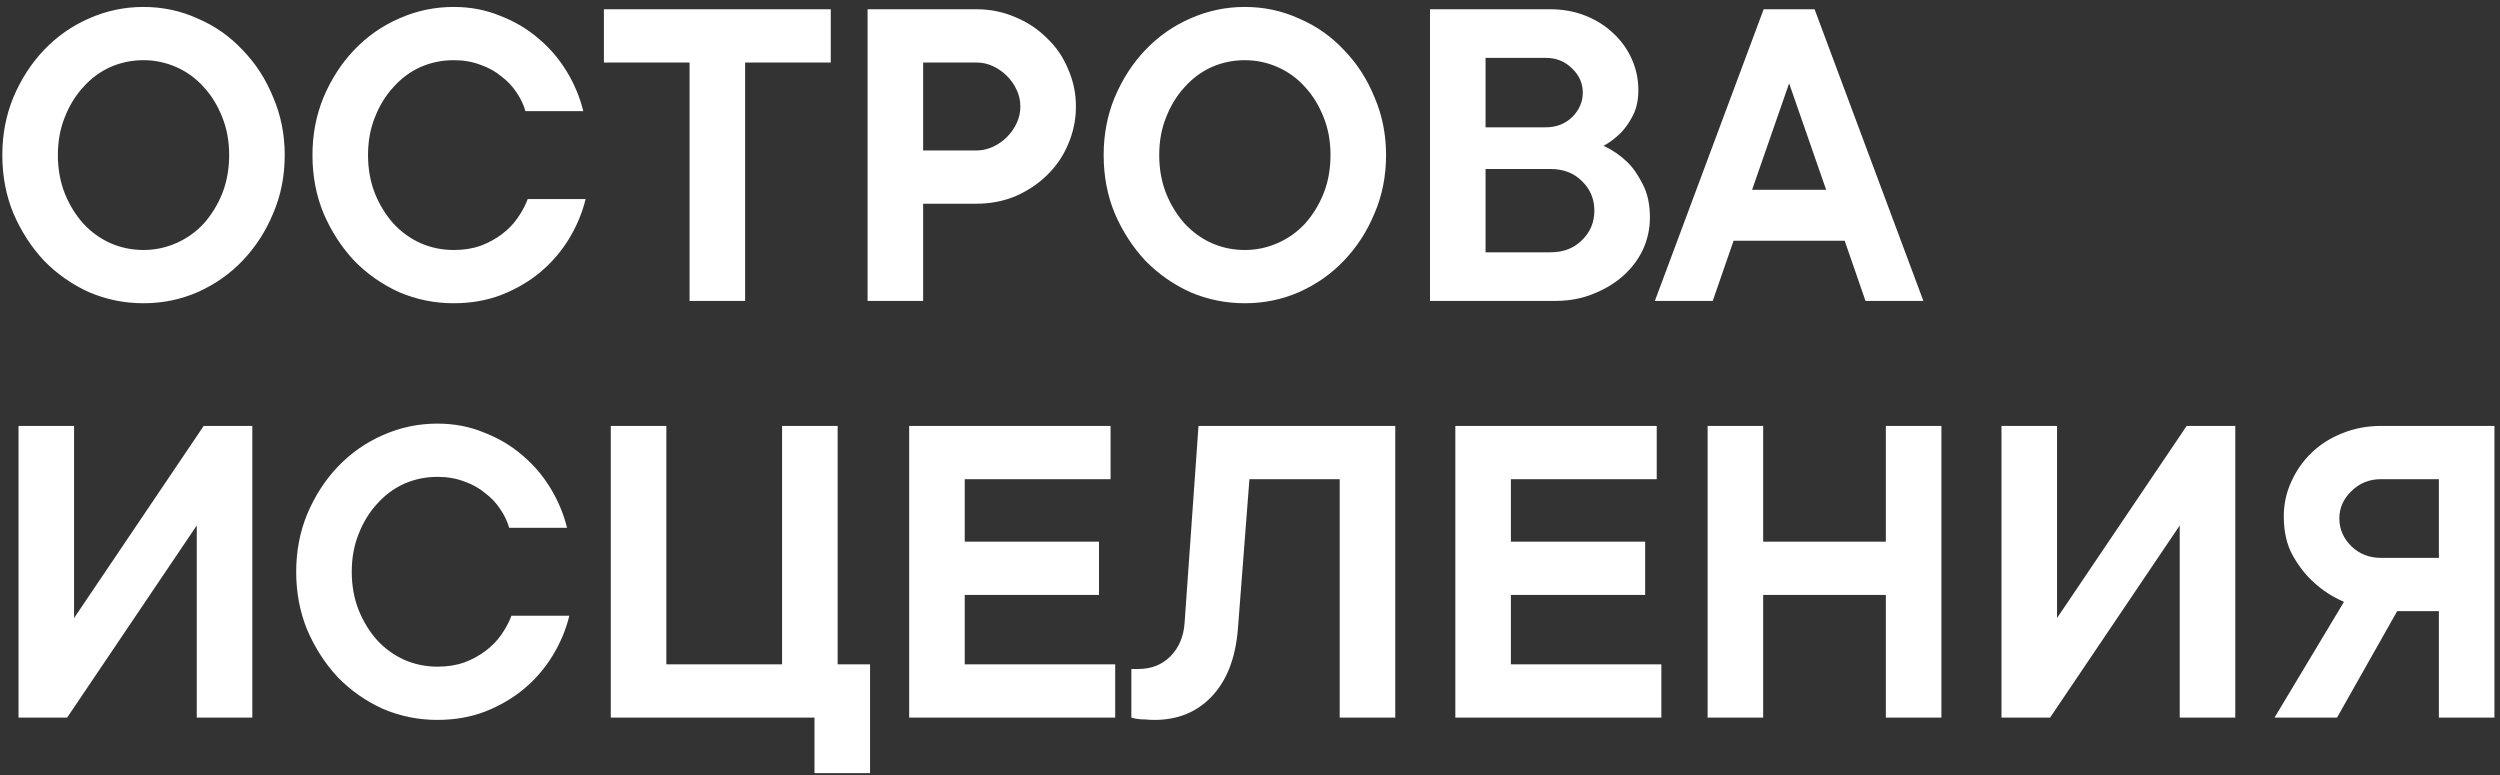 <?xml version="1.0" encoding="UTF-8"?> <svg xmlns="http://www.w3.org/2000/svg" width="216" height="67" viewBox="0 0 216 67" fill="none"><rect x="0" y="0" width="216" height="67" fill="#333333" stroke="none"/><path d="M5 13.4C5 14.6 5.2 15.707 5.6 16.72C6 17.707 6.533 18.573 7.2 19.32C7.867 20.04 8.64 20.6 9.52 21C10.427 21.4 11.387 21.6 12.4 21.6C13.387 21.6 14.333 21.4 15.24 21C16.147 20.6 16.933 20.04 17.6 19.32C18.267 18.573 18.8 17.707 19.2 16.72C19.6 15.707 19.8 14.6 19.8 13.4C19.8 12.2 19.6 11.107 19.2 10.12C18.8 9.107 18.267 8.24 17.6 7.52C16.933 6.773 16.147 6.2 15.24 5.8C14.333 5.4 13.387 5.2 12.4 5.2C11.387 5.2 10.427 5.4 9.52 5.8C8.64 6.2 7.867 6.773 7.2 7.52C6.533 8.24 6 9.107 5.6 10.12C5.2 11.107 5 12.2 5 13.4ZM24.6 13.4C24.6 15.213 24.267 16.893 23.6 18.44C22.96 19.987 22.08 21.347 20.96 22.52C19.867 23.667 18.573 24.573 17.08 25.24C15.613 25.88 14.053 26.2 12.4 26.2C10.747 26.2 9.173 25.88 7.68 25.24C6.213 24.573 4.92 23.667 3.8 22.52C2.707 21.347 1.827 19.987 1.16 18.44C0.52 16.893 0.2 15.213 0.2 13.4C0.2 11.613 0.52 9.947 1.16 8.4C1.827 6.827 2.707 5.467 3.8 4.32C4.92 3.147 6.213 2.24 7.68 1.6C9.173 0.933 10.747 0.6 12.4 0.6C14.053 0.6 15.613 0.933 17.08 1.6C18.573 2.24 19.867 3.147 20.96 4.32C22.08 5.467 22.96 6.827 23.6 8.4C24.267 9.947 24.6 11.613 24.6 13.4ZM31.797 13.4C31.797 14.6 31.997 15.707 32.397 16.72C32.797 17.707 33.33 18.573 33.997 19.32C34.663 20.04 35.437 20.6 36.317 21C37.224 21.4 38.184 21.6 39.197 21.6C40.05 21.6 40.824 21.48 41.517 21.24C42.21 20.973 42.824 20.64 43.357 20.24C43.917 19.813 44.37 19.347 44.717 18.84C45.09 18.307 45.383 17.76 45.597 17.2H50.597C50.303 18.4 49.824 19.547 49.157 20.64C48.49 21.733 47.663 22.693 46.677 23.52C45.717 24.32 44.597 24.973 43.317 25.48C42.063 25.96 40.69 26.2 39.197 26.2C37.544 26.2 35.97 25.88 34.477 25.24C33.01 24.573 31.717 23.667 30.597 22.52C29.503 21.347 28.623 19.987 27.957 18.44C27.317 16.893 26.997 15.213 26.997 13.4C26.997 11.613 27.317 9.947 27.957 8.4C28.623 6.827 29.503 5.467 30.597 4.32C31.717 3.147 33.01 2.24 34.477 1.6C35.97 0.933 37.544 0.6 39.197 0.6C40.637 0.6 41.97 0.853 43.197 1.36C44.45 1.84 45.557 2.493 46.517 3.32C47.477 4.12 48.29 5.067 48.957 6.16C49.623 7.253 50.103 8.4 50.397 9.6H45.397C45.237 9.04 44.983 8.507 44.637 8C44.29 7.467 43.85 7 43.317 6.6C42.81 6.173 42.21 5.84 41.517 5.6C40.824 5.333 40.05 5.2 39.197 5.2C38.184 5.2 37.224 5.4 36.317 5.8C35.437 6.2 34.663 6.773 33.997 7.52C33.33 8.24 32.797 9.107 32.397 10.12C31.997 11.107 31.797 12.2 31.797 13.4ZM52.178 0.8H71.778V5.4H64.378V26H59.578V5.4H52.178V0.8ZM84.359 0.8C85.559 0.8 86.679 1.027 87.719 1.48C88.759 1.907 89.666 2.507 90.439 3.28C91.239 4.027 91.853 4.92 92.279 5.96C92.733 6.973 92.959 8.053 92.959 9.2C92.959 10.347 92.733 11.44 92.279 12.48C91.853 13.493 91.239 14.387 90.439 15.16C89.666 15.907 88.759 16.507 87.719 16.96C86.679 17.387 85.559 17.6 84.359 17.6H79.759V26H74.959V0.8H84.359ZM84.359 13C84.866 13 85.346 12.893 85.799 12.68C86.253 12.467 86.653 12.187 86.999 11.84C87.346 11.493 87.626 11.093 87.839 10.64C88.053 10.187 88.159 9.707 88.159 9.2C88.159 8.693 88.053 8.213 87.839 7.76C87.626 7.307 87.346 6.907 86.999 6.56C86.653 6.213 86.253 5.933 85.799 5.72C85.346 5.507 84.866 5.4 84.359 5.4H79.759V13H84.359ZM100.156 13.4C100.156 14.6 100.356 15.707 100.756 16.72C101.156 17.707 101.69 18.573 102.356 19.32C103.023 20.04 103.796 20.6 104.676 21C105.583 21.4 106.543 21.6 107.556 21.6C108.543 21.6 109.49 21.4 110.396 21C111.303 20.6 112.09 20.04 112.756 19.32C113.423 18.573 113.956 17.707 114.356 16.72C114.756 15.707 114.956 14.6 114.956 13.4C114.956 12.2 114.756 11.107 114.356 10.12C113.956 9.107 113.423 8.24 112.756 7.52C112.09 6.773 111.303 6.2 110.396 5.8C109.49 5.4 108.543 5.2 107.556 5.2C106.543 5.2 105.583 5.4 104.676 5.8C103.796 6.2 103.023 6.773 102.356 7.52C101.69 8.24 101.156 9.107 100.756 10.12C100.356 11.107 100.156 12.2 100.156 13.4ZM119.756 13.4C119.756 15.213 119.423 16.893 118.756 18.44C118.116 19.987 117.236 21.347 116.116 22.52C115.023 23.667 113.73 24.573 112.236 25.24C110.77 25.88 109.21 26.2 107.556 26.2C105.903 26.2 104.33 25.88 102.836 25.24C101.37 24.573 100.076 23.667 98.956 22.52C97.863 21.347 96.983 19.987 96.316 18.44C95.676 16.893 95.356 15.213 95.356 13.4C95.356 11.613 95.676 9.947 96.316 8.4C96.983 6.827 97.863 5.467 98.956 4.32C100.076 3.147 101.37 2.24 102.836 1.6C104.33 0.933 105.903 0.6 107.556 0.6C109.21 0.6 110.77 0.933 112.236 1.6C113.73 2.24 115.023 3.147 116.116 4.32C117.236 5.467 118.116 6.827 118.756 8.4C119.423 9.947 119.756 11.613 119.756 13.4ZM138.553 12.6C139.3 12.947 139.966 13.4 140.553 13.96C141.06 14.44 141.513 15.08 141.913 15.88C142.34 16.68 142.553 17.653 142.553 18.8C142.553 19.76 142.353 20.68 141.953 21.56C141.553 22.413 140.98 23.173 140.233 23.84C139.513 24.48 138.646 25 137.633 25.4C136.646 25.8 135.553 26 134.353 26H123.553V0.8H133.953C135.046 0.8 136.06 0.987 136.993 1.36C137.926 1.733 138.726 2.24 139.393 2.88C140.086 3.52 140.62 4.267 140.993 5.12C141.366 5.947 141.553 6.84 141.553 7.8C141.553 8.653 141.393 9.387 141.073 10C140.753 10.613 140.406 11.107 140.033 11.48C139.58 11.933 139.086 12.307 138.553 12.6ZM128.353 11H133.553C134.46 11 135.22 10.707 135.833 10.12C136.446 9.507 136.753 8.8 136.753 8C136.753 7.2 136.446 6.507 135.833 5.92C135.22 5.307 134.46 5 133.553 5H128.353V11ZM133.953 21.8C135.073 21.8 135.98 21.453 136.673 20.76C137.393 20.067 137.753 19.213 137.753 18.2C137.753 17.187 137.393 16.333 136.673 15.64C135.98 14.947 135.073 14.6 133.953 14.6H128.353V21.8H133.953ZM147.98 26H142.98L152.38 0.8H156.78L166.18 26H161.18L159.38 20.8H149.78L147.98 26ZM157.78 16.4L154.58 7.2L151.38 16.4H157.78ZM17 62V45.4L5.8 62H1.6V36.8H6.4V53.4L17.6 36.8H21.8V62H17ZM30.391 49.4C30.391 50.6 30.591 51.707 30.991 52.72C31.391 53.707 31.924 54.573 32.591 55.32C33.257 56.04 34.031 56.6 34.911 57C35.817 57.4 36.777 57.6 37.791 57.6C38.644 57.6 39.417 57.48 40.111 57.24C40.804 56.973 41.417 56.64 41.951 56.24C42.511 55.813 42.964 55.347 43.311 54.84C43.684 54.307 43.977 53.76 44.191 53.2H49.191C48.897 54.4 48.417 55.547 47.751 56.64C47.084 57.733 46.257 58.693 45.271 59.52C44.311 60.32 43.191 60.973 41.911 61.48C40.657 61.96 39.284 62.2 37.791 62.2C36.137 62.2 34.564 61.88 33.071 61.24C31.604 60.573 30.311 59.667 29.191 58.52C28.097 57.347 27.217 55.987 26.551 54.44C25.911 52.893 25.591 51.213 25.591 49.4C25.591 47.613 25.911 45.947 26.551 44.4C27.217 42.827 28.097 41.467 29.191 40.32C30.311 39.147 31.604 38.24 33.071 37.6C34.564 36.933 36.137 36.6 37.791 36.6C39.231 36.6 40.564 36.853 41.791 37.36C43.044 37.84 44.151 38.493 45.111 39.32C46.071 40.12 46.884 41.067 47.551 42.16C48.217 43.253 48.697 44.4 48.991 45.6H43.991C43.831 45.04 43.577 44.507 43.231 44C42.884 43.467 42.444 43 41.911 42.6C41.404 42.173 40.804 41.84 40.111 41.6C39.417 41.333 38.644 41.2 37.791 41.2C36.777 41.2 35.817 41.4 34.911 41.8C34.031 42.2 33.257 42.773 32.591 43.52C31.924 44.24 31.391 45.107 30.991 46.12C30.591 47.107 30.391 48.2 30.391 49.4ZM75.172 57.4V66.8H70.372V62H52.772V36.8H57.572V57.4H67.572V36.8H72.372V57.4H75.172ZM96.353 57.4V62H78.553V36.8H95.953V41.4H83.353V46.8H94.953V51.4H83.353V57.4H96.353ZM120.55 36.8V62H115.75V41.4H107.95L106.95 54.4C106.737 56.907 105.977 58.84 104.67 60.2C103.39 61.533 101.75 62.2 99.75 62.2C99.457 62.2 99.19 62.187 98.95 62.16C98.71 62.16 98.497 62.147 98.31 62.12C98.097 62.093 97.91 62.053 97.75 62V57.8H98.35C99.47 57.8 100.39 57.44 101.11 56.72C101.857 55.973 102.27 55 102.35 53.8L103.55 36.8H120.55ZM143.541 57.4V62H125.741V36.8H143.141V41.4H130.541V46.8H142.141V51.4H130.541V57.4H143.541ZM167.738 36.8V62H162.938V51.4H152.338V62H147.538V36.8H152.338V46.8H162.938V36.8H167.738ZM188.328 62V45.4L177.128 62H172.928V36.8H177.728V53.4L188.928 36.8H193.128V62H188.328ZM201.919 62H196.519L202.519 52C201.532 51.573 200.665 51.013 199.919 50.32C199.252 49.733 198.652 48.973 198.119 48.04C197.585 47.107 197.319 45.96 197.319 44.6C197.319 43.56 197.532 42.573 197.959 41.64C198.385 40.68 198.972 39.84 199.719 39.12C200.465 38.4 201.345 37.84 202.359 37.44C203.399 37.013 204.519 36.8 205.719 36.8H215.519V62H210.719V52.8H207.119L201.919 62ZM210.719 41.4H205.719C204.705 41.4 203.852 41.747 203.159 42.44C202.465 43.107 202.119 43.893 202.119 44.8C202.119 45.707 202.465 46.507 203.159 47.2C203.852 47.867 204.705 48.2 205.719 48.2H210.719V41.4Z" fill="white"></path></svg> 